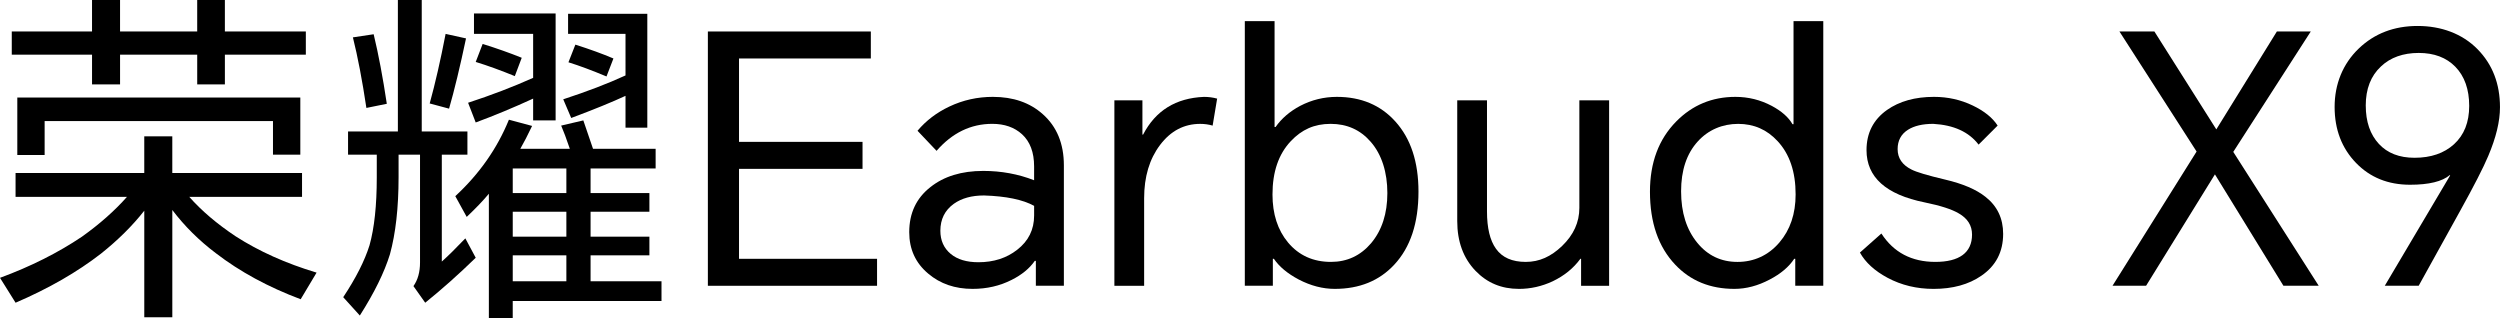 <?xml version="1.0" encoding="UTF-8"?>
<svg id="_图层_2" data-name="图层 2" xmlns="http://www.w3.org/2000/svg" viewBox="0 0 1935.85 246.46">
  <g id="_图层_1-2" data-name="图层 1">
    <g>
      <path d="M146.55,152.43c9.47,10.72,21.43,20.9,35.9,30.54,18.03,11.61,38.94,20.99,62.69,28.13l-12.32,20.62c-25.18-9.47-47.06-21.34-65.63-35.63-13.04-9.82-24.29-20.99-33.76-33.49v83.05h-21.71v-82.51c-9.1,11.61-20.27,22.69-33.49,33.23-18.4,14.29-40.45,26.97-66.17,38.04L0,215.13c23.75-8.76,44.92-19.38,63.49-31.88,13.75-9.82,25.36-20.1,34.83-30.82H12.05v-18.48h99.66v-28.4h21.71v28.4h100.46v18.48h-87.34ZM174.14,42.33v23.04h-21.43v-23.04h-59.74v23.04h-21.7v-23.04H9.11v-17.95h62.15V0h21.7v24.38h59.74V0h21.43v24.38h62.69v17.95h-62.69ZM13.4,75.55h219.15v44.2h-21.17v-25.98H34.56v26.26H13.4v-44.47Z"/>
      <path d="M342.11,119.75v82.78c4.82-4.29,10.89-10.27,18.22-17.95l8.04,15.01c-13.22,12.86-26.26,24.47-39.11,34.82l-9.11-12.86c3.39-4.82,5.09-10.89,5.09-18.22v-83.58h-16.61v17.42c0,23.57-2.23,43.49-6.69,59.74-4.29,13.93-12.06,29.73-23.31,47.42l-12.86-14.2c9.82-14.82,16.61-28.22,20.36-40.18,3.75-13.4,5.62-30.9,5.62-52.51v-17.68h-22.24v-17.95h38.58V0h18.48v101.8h35.37v17.95h-19.83ZM273.27,28.93l16.07-2.41c3.75,15.54,7.14,33.49,10.18,53.85l-15.81,3.21c-3.21-21.43-6.7-39.65-10.45-54.65ZM345.06,26.25l15.8,3.49c-4.64,21.97-9.02,40.1-13.13,54.39l-15-4.02c4.29-15.54,8.39-33.49,12.32-53.85ZM402.93,115.2h38.31c-2.68-7.86-4.91-13.84-6.7-17.95l17.15-4.02c2.5,7.33,5,14.65,7.5,21.97h48.49v15.27h-50.37v19.02h45.55v14.46h-45.55v19.29h45.55v14.46h-45.55v20.09h54.92v15.28h-115.2v13.39h-18.48v-96.45c-4.29,5.19-10.01,11.17-17.15,17.95l-8.84-16.07c18.57-17.14,32.41-36.87,41.52-59.2l17.95,4.82c-3.4,7.14-6.43,13.04-9.11,17.68ZM412.84,76.35c-15.18,6.97-30,13.13-44.48,18.49l-5.9-15.27c18.04-5.9,34.83-12.32,50.37-19.29V26.25h-45.81v-15.8h63.22v82.78h-17.41v-16.87ZM373.73,34.02c10.89,3.4,20.98,6.97,30.27,10.72l-5.36,14.2c-10.89-4.46-20.99-8.12-30.27-10.98l5.36-13.93ZM438.56,149.49v-19.02h-41.52v19.02h41.52ZM438.56,183.24v-19.29h-41.52v19.29h41.52ZM438.56,217.8v-20.09h-41.52v20.09h41.52ZM484.37,74.21c-10.36,4.82-24.38,10.54-42.06,17.15l-6.17-14.47c18.58-6.07,34.65-12.23,48.22-18.48V26.25h-44.47v-15.54h61.35v88.14h-16.88v-24.65ZM445.53,34.56c11.25,3.57,21.07,7.15,29.47,10.72l-5.36,13.93c-11.07-4.64-20.89-8.31-29.47-10.98l5.36-13.67Z"/>
      <path d="M548.13,221.28V24.38h126.19v20.9h-102.07v64.57h95.64v20.9h-95.64v69.65h106.89v20.89h-131.01Z"/>
      <path d="M768.88,75.01c15.72,0,28.57,4.47,38.58,13.39,10.89,9.65,16.34,22.86,16.34,39.65v93.23h-21.7v-19.29h-.8c-4.11,5.9-10.1,10.81-17.96,14.74-9.1,4.64-19.19,6.96-30.26,6.96-13.58,0-25.01-3.92-34.29-11.78-9.83-8.21-14.74-18.93-14.74-32.15,0-14.64,5.44-26.26,16.34-34.82,10.53-8.4,24.19-12.59,40.98-12.59,13.93,0,27.06,2.41,39.38,7.23v-10.72c0-10.89-3.12-19.2-9.37-24.92-5.9-5.36-13.58-8.04-23.04-8.04-16.61,0-30.99,6.97-43.13,20.9l-14.74-15.54c6.61-7.86,14.82-14.11,24.65-18.75,10.53-5,21.78-7.5,33.75-7.5ZM728.16,178.68c0,7.5,2.68,13.49,8.04,17.95,5.18,4.29,12.32,6.43,21.43,6.43,11.79,0,21.79-3.21,30-9.64,8.76-6.78,13.13-15.62,13.13-26.52v-7.5c-8.76-4.82-21.7-7.5-38.84-8.04-9.47,0-17.24,2.14-23.31,6.43-6.96,5-10.45,11.97-10.45,20.89Z"/>
      <path d="M862.91,221.28V77.69h21.71v26.53h.53c9.64-18.58,25.36-28.31,47.15-29.2,3.57,0,6.97.45,10.18,1.34l-3.49,20.9c-3.04-.89-6.25-1.34-9.64-1.34-12.5,0-22.86,5.45-31.08,16.34-8.22,10.89-12.32,24.65-12.32,41.25v67.78h-23.04Z"/>
      <path d="M963.91,221.28V16.34h23.04v81.98h.8c4.64-6.61,10.98-12.06,19.02-16.34,8.92-4.64,18.39-6.97,28.4-6.97,18.75,0,33.84,6.34,45.27,19.02,11.97,13.22,17.95,31.35,17.95,54.38,0,24.29-6.25,43.14-18.75,56.53-11.6,12.5-26.97,18.75-46.07,18.75-9.29,0-18.58-2.41-27.86-7.23-8.76-4.64-15.18-10-19.29-16.07h-.8v20.89h-21.71ZM985.34,150.56c0,15.18,4.02,27.59,12.05,37.23,8.39,10.01,19.46,15.01,33.22,15.01,12.5,0,22.86-4.82,31.08-14.46,8.4-10.01,12.6-22.95,12.6-38.85s-4.29-29.82-12.86-39.65c-8.04-9.29-18.4-13.93-31.08-13.93s-22.42,4.47-30.82,13.39c-9.47,10.01-14.19,23.76-14.19,41.26Z"/>
      <path d="M1176.09,223.69c-13.4,0-24.56-4.64-33.49-13.93-9.47-9.82-14.2-22.68-14.2-38.57v-93.5h23.04v86c0,12.86,2.32,22.5,6.96,28.93,4.82,6.79,12.5,10.18,23.04,10.18s19.56-4.11,28.13-12.32c8.92-8.58,13.39-18.4,13.39-29.47v-83.32h23.04v143.59h-21.7v-20.89h-.54c-5.35,7.33-12.5,13.13-21.43,17.41-8.4,3.93-17.15,5.9-26.26,5.9Z"/>
      <path d="M1411.85,221.28h-21.71v-20.89h-.8c-4.1,6.25-10.45,11.61-19.01,16.07-9.11,4.82-18.22,7.23-27.33,7.23-18.75,0-34.02-6.25-45.81-18.75-13.03-13.74-19.56-32.59-19.56-56.53,0-22.5,6.78-40.62,20.36-54.38,12.5-12.68,27.77-19.02,45.81-19.02,10,0,19.38,2.32,28.13,6.97,7.67,4.11,13.03,8.84,16.07,14.2h.8V16.34h23.04v204.94ZM1301.74,148.15c0,16.44,4.2,29.73,12.59,39.92,8.04,9.82,18.4,14.74,31.08,14.74s23.85-5,32.42-15.01c8.39-9.82,12.59-22.24,12.59-37.23,0-17.5-4.64-31.25-13.93-41.26-8.21-8.93-18.4-13.39-30.54-13.39s-23.14,4.56-31.35,13.66c-8.58,9.47-12.86,22.33-12.86,38.58Z"/>
      <path d="M1456.84,180.83c9.47,14.64,23.4,21.97,41.79,21.97s28.4-7.05,28.4-21.16c0-6.97-3.39-12.42-10.18-16.34-5.35-3.21-14.19-6.07-26.52-8.58-30-6.06-45.01-19.55-45.01-40.45,0-13.22,5.27-23.57,15.81-31.08,9.64-6.78,21.78-10.18,36.43-10.18,10.72,0,20.72,2.24,30,6.7,8.93,4.28,15.36,9.47,19.29,15.54l-14.74,14.74c-7.5-9.82-19.2-15.18-35.1-16.08-8.22,0-14.74,1.52-19.56,4.56-5.36,3.39-8.04,8.4-8.04,15,0,6.97,3.58,12.24,10.72,15.8,3.76,1.97,12.42,4.56,25.98,7.77,13.75,3.21,24.2,7.68,31.35,13.39,9.11,7.15,13.66,16.71,13.66,28.67,0,13.93-5.62,24.74-16.87,32.42-9.82,6.78-22.14,10.18-36.97,10.18-13.03,0-24.91-2.85-35.63-8.57-10.01-5.36-17.15-11.88-21.43-19.56l16.61-14.74Z"/>
      <path d="M1635.8,221.28l65.11-103.94-59.74-92.96h27.06l47.95,75.81,46.89-75.81h26.25l-60.01,93.23,66.17,103.67h-27.33l-53.04-86.26-53.31,86.26h-25.99Z"/>
      <path d="M1872.89,221.28h-26.26l50.63-85.46-.27-.27c-5.89,5-16.16,7.5-30.81,7.5-16.97,0-30.9-5.62-41.79-16.87-11.07-11.43-16.6-25.9-16.6-43.4s6.24-33.31,18.75-45.27c12.14-11.61,27.32-17.41,45.54-17.41s34.56,5.98,46.34,17.95c11.6,11.79,17.42,26.79,17.42,45,0,10.9-3.04,23.49-9.11,37.78-3.75,8.93-11.07,23.22-21.97,42.86l-31.88,57.59ZM1831.9,81.71c0,12.5,3.39,22.42,10.18,29.74,6.61,7.14,15.8,10.72,27.59,10.72,12.68,0,22.85-3.49,30.54-10.45,7.86-7.14,11.79-17.05,11.79-29.74s-3.58-22.95-10.72-30.27c-6.96-7.14-16.44-10.72-28.4-10.72s-21.88,3.49-29.2,10.45c-7.87,7.33-11.79,17.41-11.79,30.27Z"/>
    </g>
  </g>
</svg>